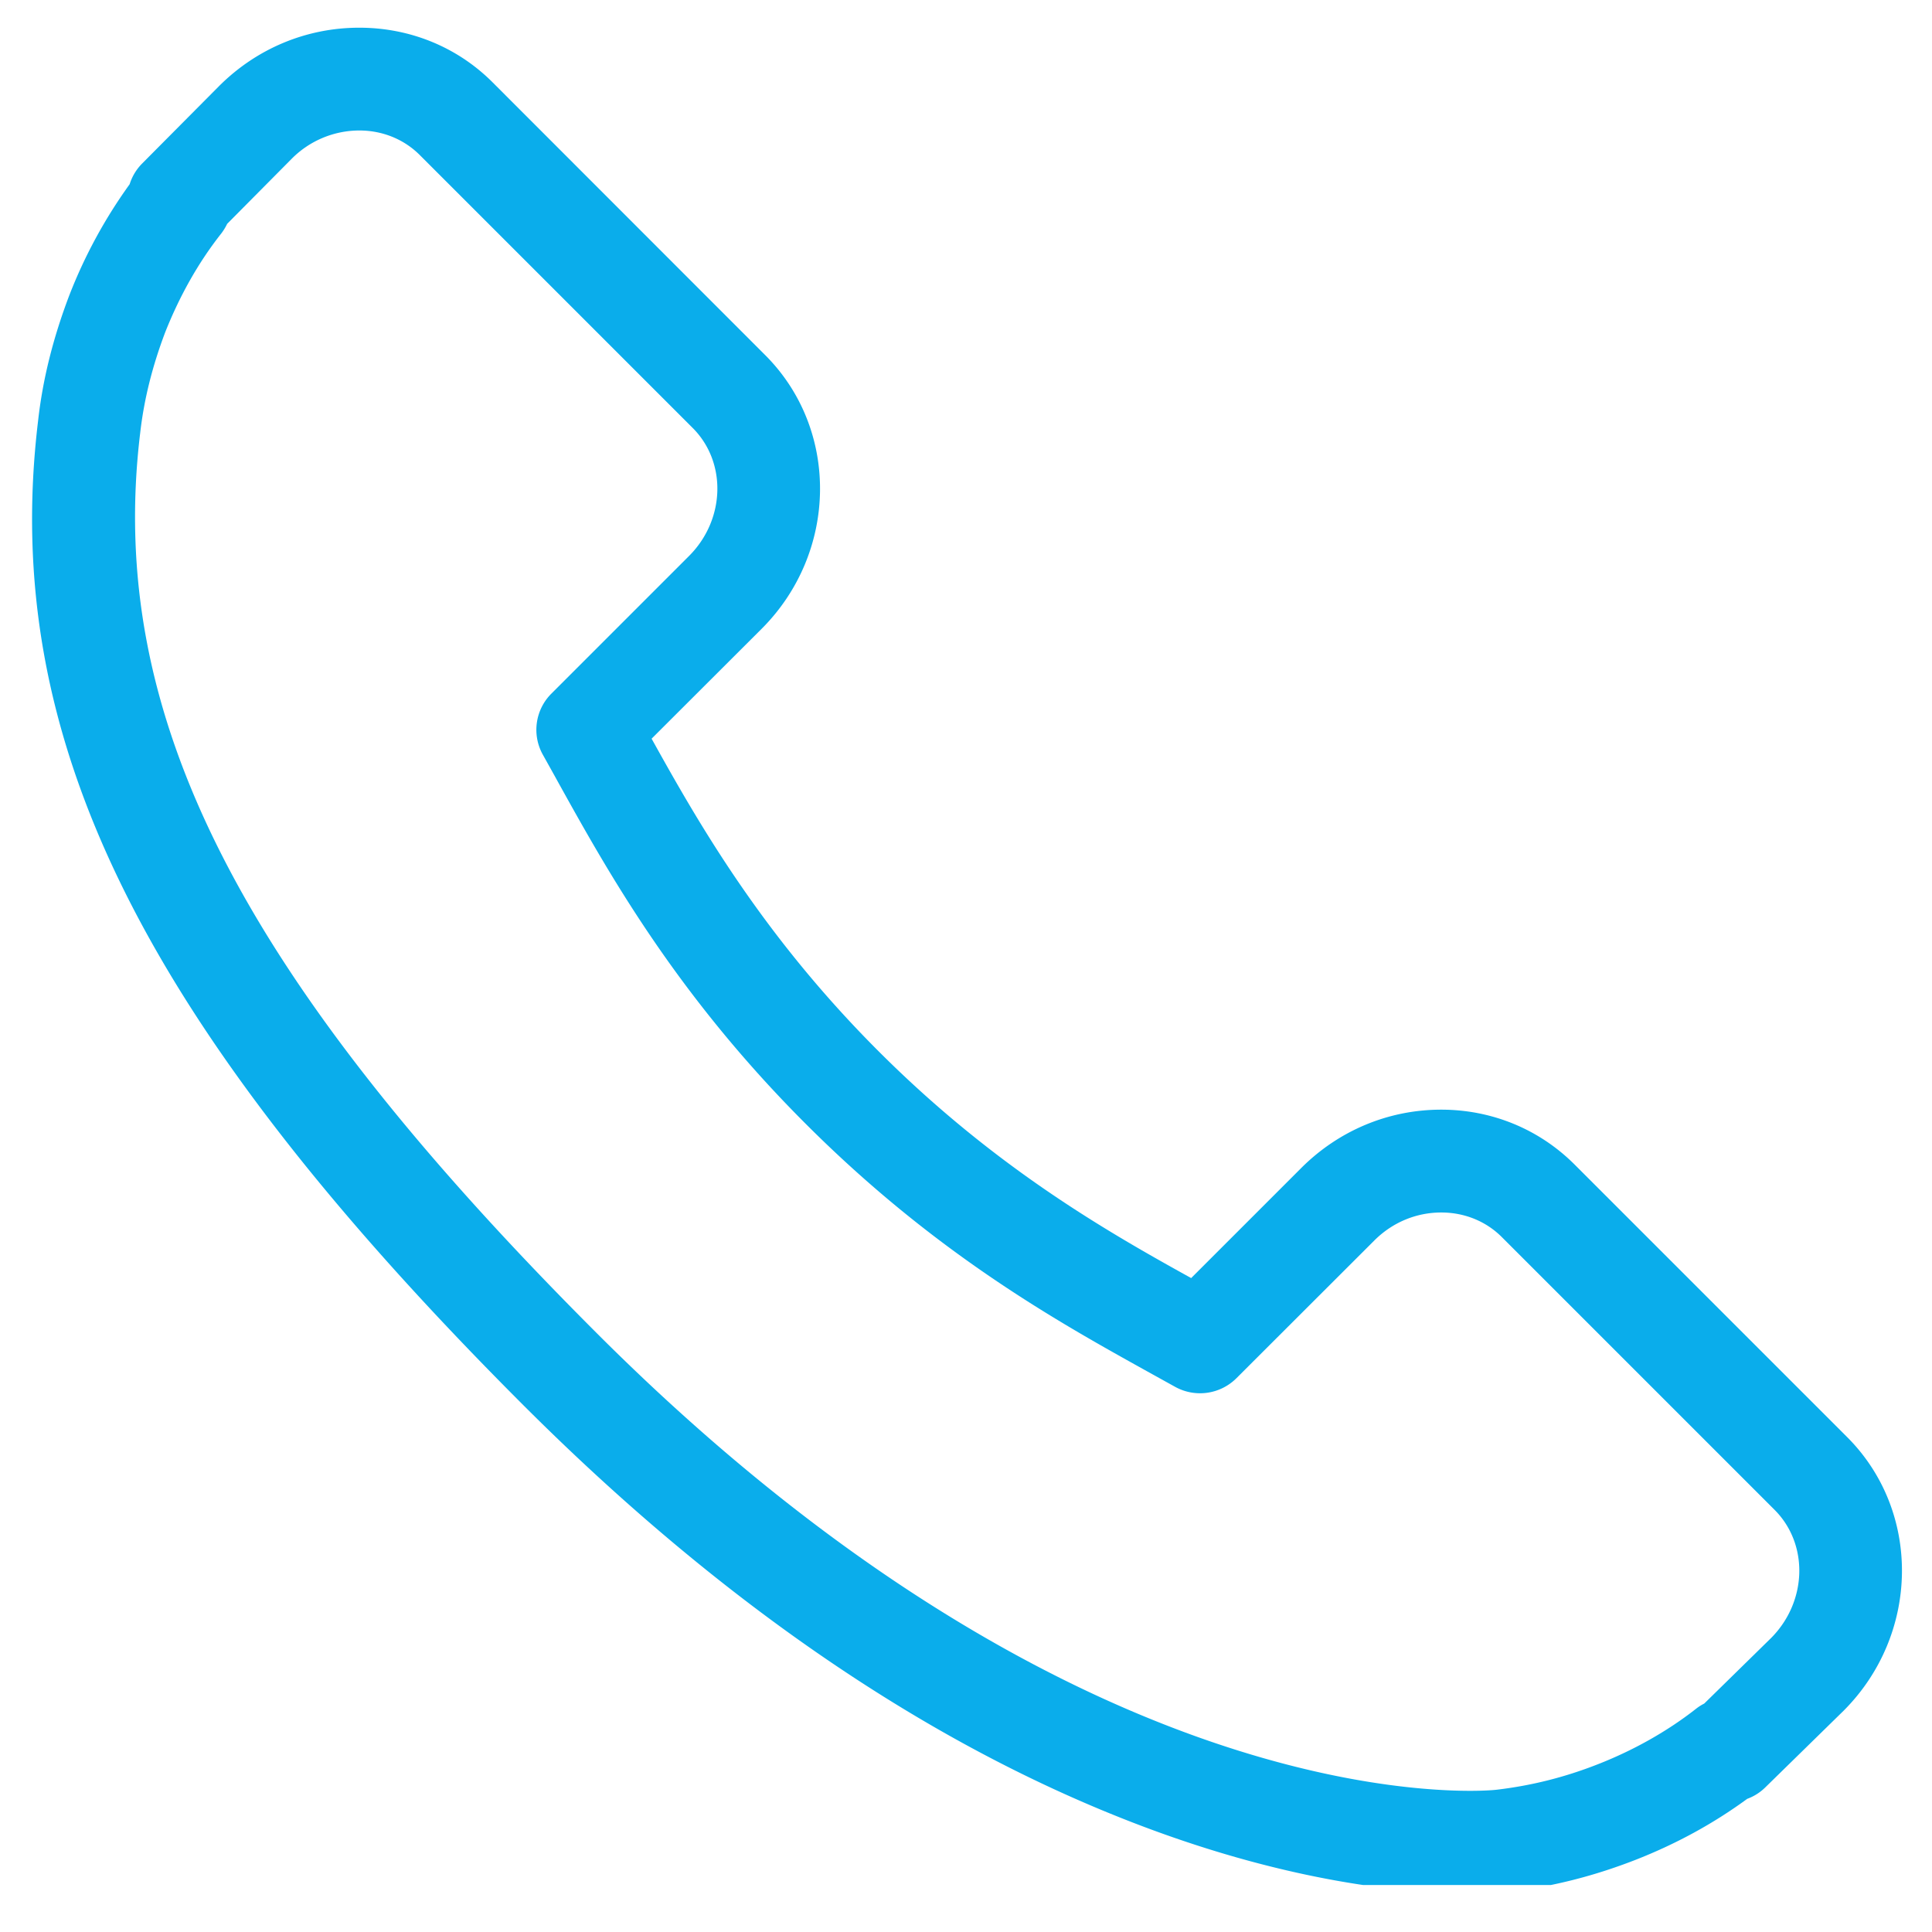 <svg xmlns="http://www.w3.org/2000/svg" xmlns:v="https://vecta.io/nano" width="61" viewBox="0 0 45.75 45.75" height="61" preserveAspectRatio="xMidYMid meet"><defs><clipPath id="A"><path d="M0 .625h45.5v44.012H0zm0 0" clip-rule="nonzero"></path></clipPath></defs><g clip-path="url(#A)"><path fill="#0aadeb" d="M34.813 44.84c-1.414 0-4.375-.234-8.312-1.809-4.805-1.918-9.547-5.199-14.098-9.746C3.332 24.215 0 17.457.902 9.965c.109-.977.352-1.953.738-2.969a11.77 11.77 0 0 1 1.43-2.633 1.21 1.21 0 0 1 .297-.492l1.82-1.832C6.082 1.145 7.262.656 8.508.656c1.199 0 2.32.457 3.156 1.293l6.461 6.465c1.758 1.762 1.719 4.664-.086 6.473l-2.609 2.605c1.098 1.977 2.609 4.637 5.375 7.402s5.426 4.277 7.402 5.371l2.605-2.605c.891-.891 2.07-1.383 3.316-1.383 1.199 0 2.316.461 3.152 1.293l6.465 6.465c1.758 1.762 1.719 4.664-.086 6.473l-1.855 1.816a1.2 1.2 0 0 1-.43.273c-.805.59-1.695 1.074-2.656 1.449-.984.383-1.961.629-2.988.754a9.62 9.62 0 0 1-.918.039zM3.914 7.863c-.312.824-.504 1.602-.594 2.387-.805 6.664 2.328 12.836 10.805 21.313 10.059 10.063 18.379 10.844 20.688 10.844.367 0 .582-.02.637-.027.82-.098 1.602-.293 2.387-.602.84-.328 1.648-.781 2.328-1.316a1.12 1.12 0 0 1 .191-.121l1.586-1.555c.855-.863.891-2.219.082-3.031l-6.461-6.461c-.375-.375-.883-.582-1.434-.582-.598 0-1.164.238-1.594.672l-3.258 3.254a1.22 1.22 0 0 1-1.449.203l-.648-.359c-2.109-1.172-5.008-2.777-8.098-5.867-3.086-3.082-4.695-5.984-5.871-8.102l-.062-.113-.285-.512a1.21 1.21 0 0 1 .195-1.465l3.258-3.258c.859-.859.898-2.219.086-3.031L9.941 3.672c-.375-.375-.883-.582-1.434-.582a2.26 2.26 0 0 0-1.598.668L5.379 5.301a1.3 1.3 0 0 1-.141.23c-.543.688-.984 1.477-1.324 2.332zm0 0"></path></g></svg>